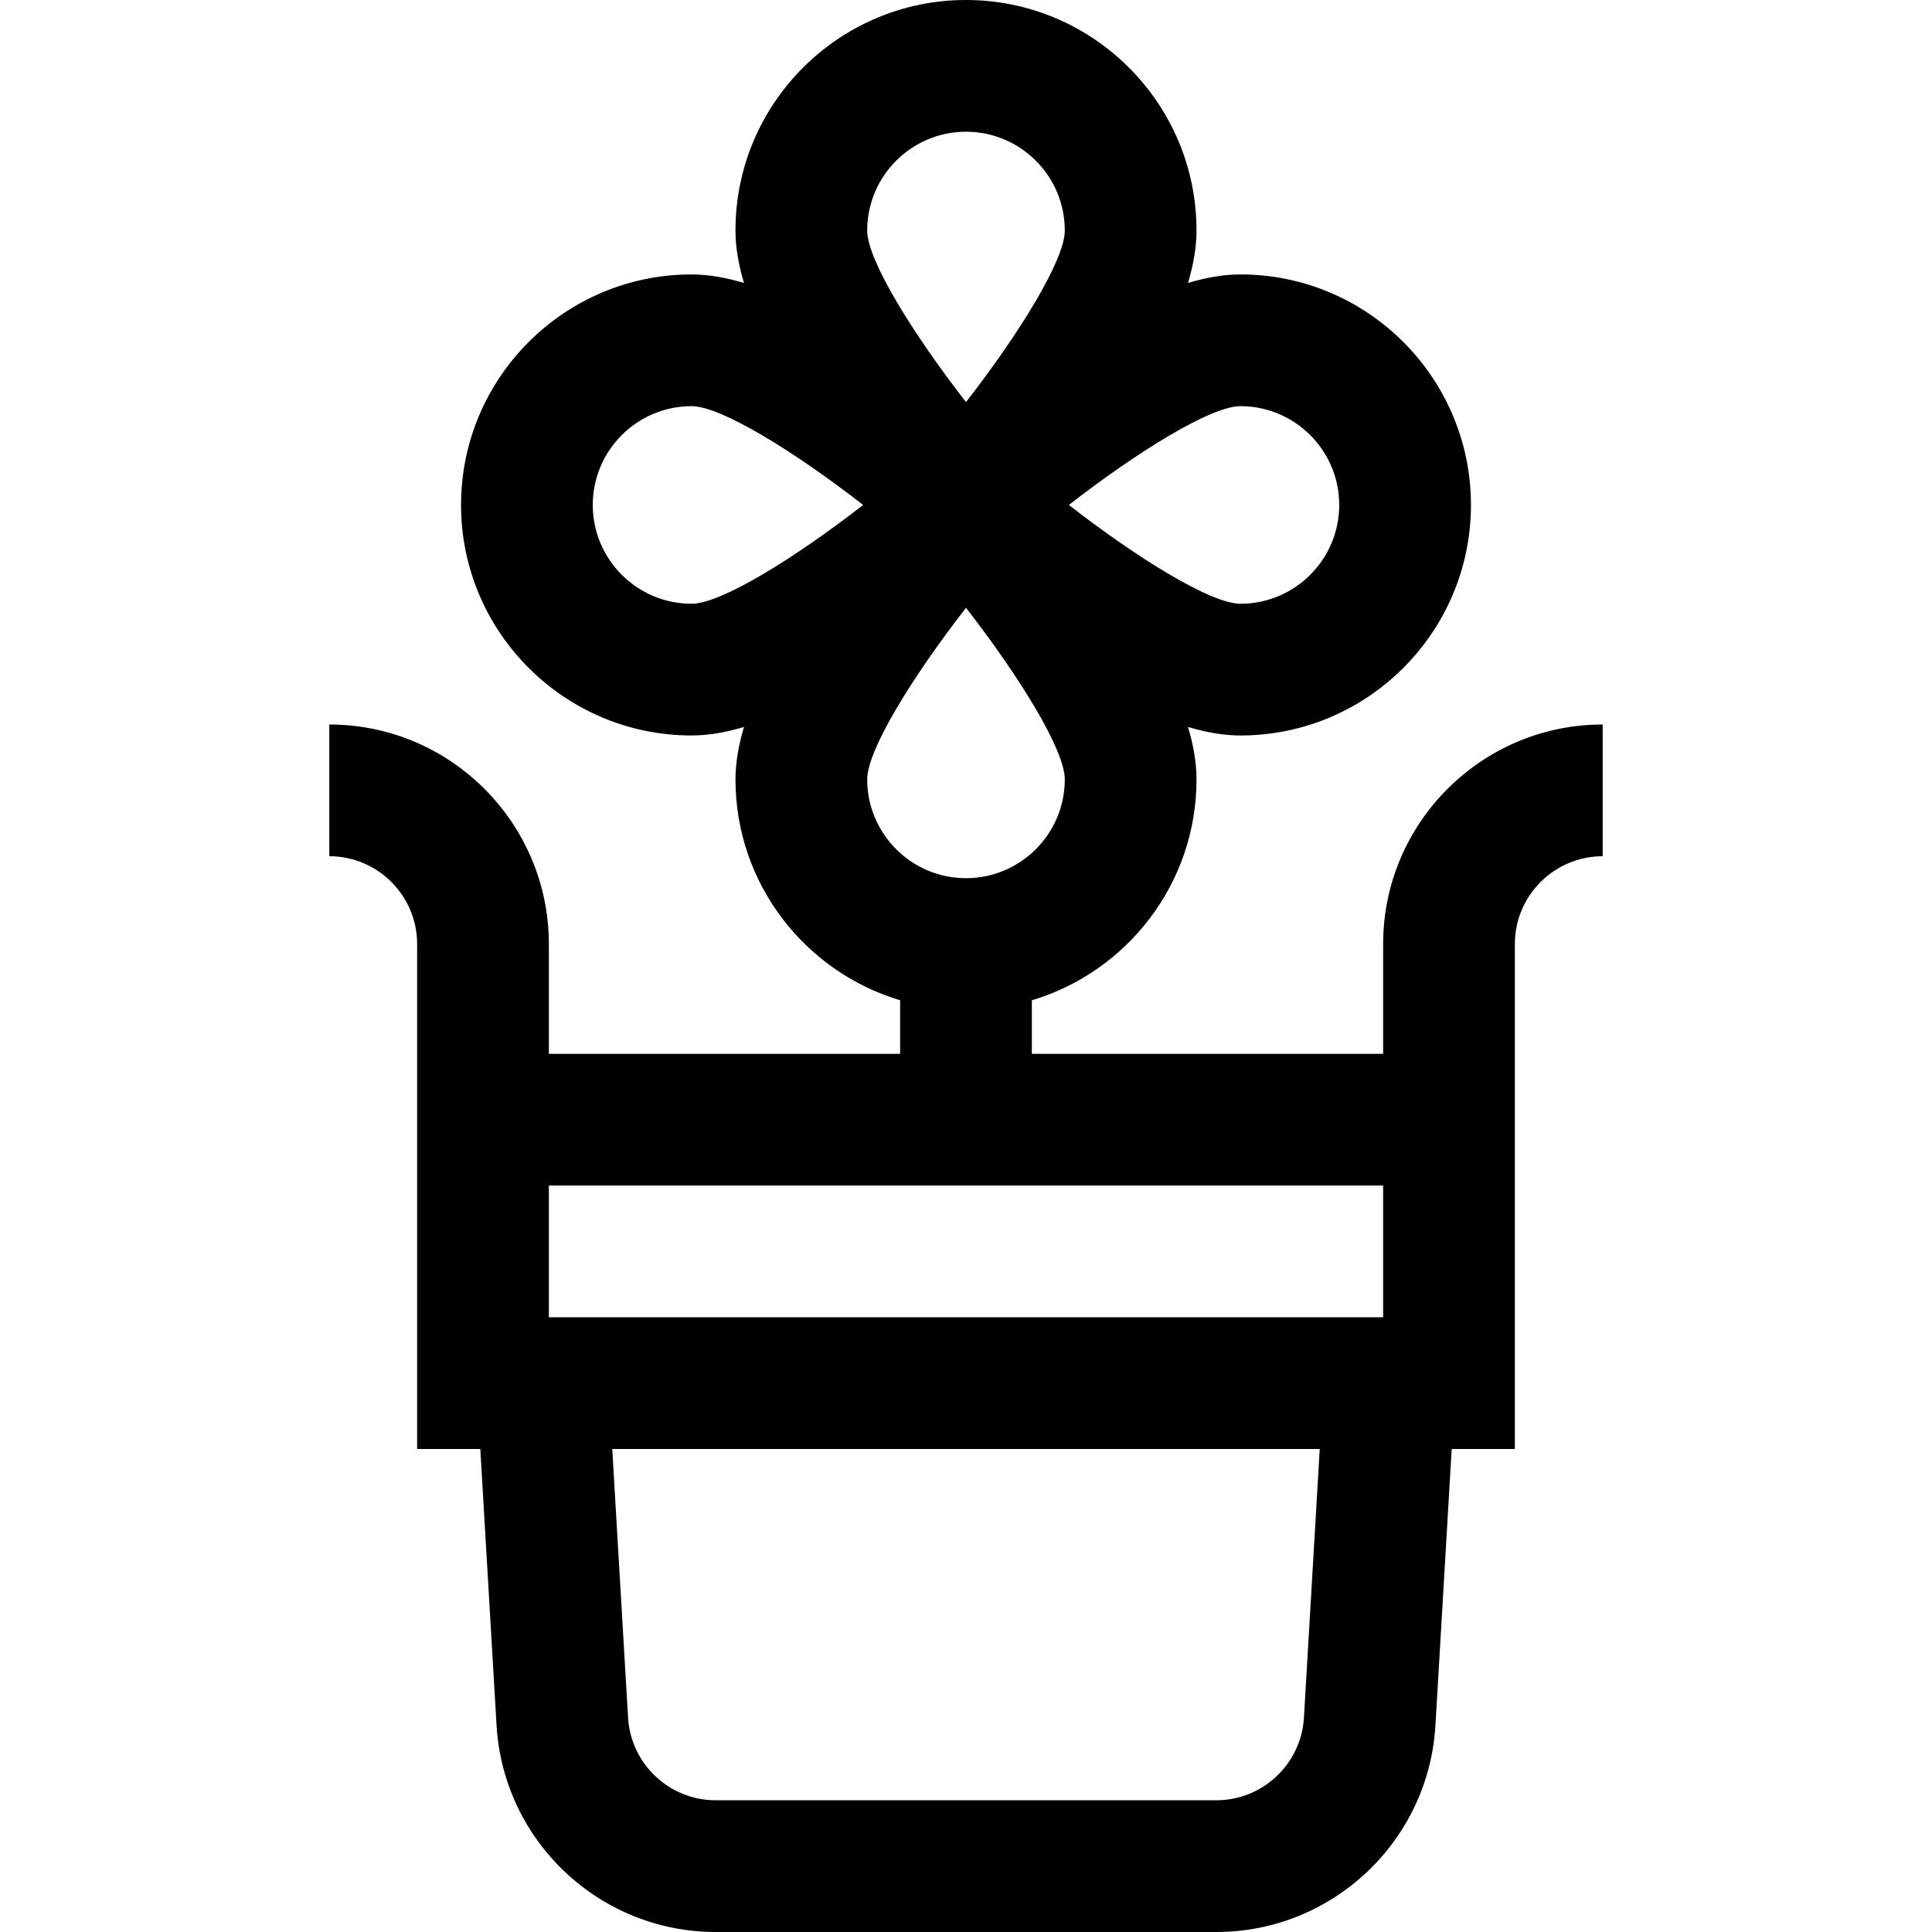 <?xml version="1.0" encoding="iso-8859-1"?>
<!-- Generator: Adobe Illustrator 19.0.0, SVG Export Plug-In . SVG Version: 6.00 Build 0)  -->
<svg version="1.1" id="Layer_1" xmlns="http://www.w3.org/2000/svg" xmlns:xlink="http://www.w3.org/1999/xlink" x="0px" y="0px"
	 viewBox="0 0 512 512" style="enable-background:new 0 0 512 512;" xml:space="preserve">
<g>
	<g>
		<path d="M366.545,250.182v29.091h-93.091v-14.191c25.204-7.53,43.636-30.915,43.636-58.537c0-4.477-0.841-9.158-2.259-13.895
			c4.737,1.418,9.42,2.259,13.895,2.259c33.685,0,61.091-27.405,61.091-61.091c0-33.686-27.406-61.091-61.091-61.091
			c-4.477,0-9.158,0.841-13.895,2.259c1.418-4.737,2.259-9.42,2.259-13.895C317.091,27.405,289.685,0,256,0
			s-61.091,27.405-61.091,61.091c0,4.477,0.841,9.158,2.259,13.895c-4.737-1.418-9.42-2.259-13.895-2.259
			c-33.685,0-61.091,27.405-61.091,61.091c0,33.686,27.406,61.091,61.091,61.091c4.477,0,9.158-0.841,13.895-2.259
			c-1.418,4.737-2.259,9.42-2.259,13.895c0,27.621,18.432,51.007,43.636,58.537v14.191h-93.091v-29.091
			c0-32.081-26.1-58.182-58.182-58.182v34.909c12.833,0,23.273,10.44,23.273,23.273V384h16.74l4.308,73.235
			C133.4,487.944,158.911,512,189.675,512h132.65c30.764,0,56.275-24.056,58.082-54.765L384.714,384h16.74V250.182
			c0-12.833,10.44-23.273,23.273-23.273V192C392.646,192,366.545,218.1,366.545,250.182z M328.727,107.636
			c14.436,0,26.182,11.745,26.182,26.182c0,14.437-11.746,26.182-26.182,26.182c-7.848,0-27.435-12.156-45.466-26.182
			C301.293,119.791,320.88,107.636,328.727,107.636z M256,34.909c14.436,0,26.182,11.745,26.182,26.182
			c0,7.848-12.155,27.436-26.182,45.466c-14.028-18.032-26.182-37.618-26.182-45.466C229.818,46.654,241.564,34.909,256,34.909z
			 M183.273,160c-14.436,0-26.182-11.745-26.182-26.182c0-14.437,11.746-26.182,26.182-26.182c7.848,0,27.435,12.157,45.466,26.182
			C210.707,147.846,191.12,160,183.273,160z M229.818,206.545c0-7.848,12.155-27.436,26.182-45.466
			c14.028,18.032,26.182,37.618,26.182,45.466c0,14.437-11.746,26.182-26.182,26.182S229.818,220.983,229.818,206.545z
			 M345.556,455.185c-0.72,12.283-10.925,21.905-23.231,21.905h-132.65c-12.305,0-22.511-9.622-23.232-21.907L162.254,384h187.491
			L345.556,455.185z M366.545,349.091H145.455v-34.909h12.693h195.705h12.693V349.091z"/>
	</g>
</g>
<g>
</g>
<g>
</g>
<g>
</g>
<g>
</g>
<g>
</g>
<g>
</g>
<g>
</g>
<g>
</g>
<g>
</g>
<g>
</g>
<g>
</g>
<g>
</g>
<g>
</g>
<g>
</g>
<g>
</g>
</svg>
